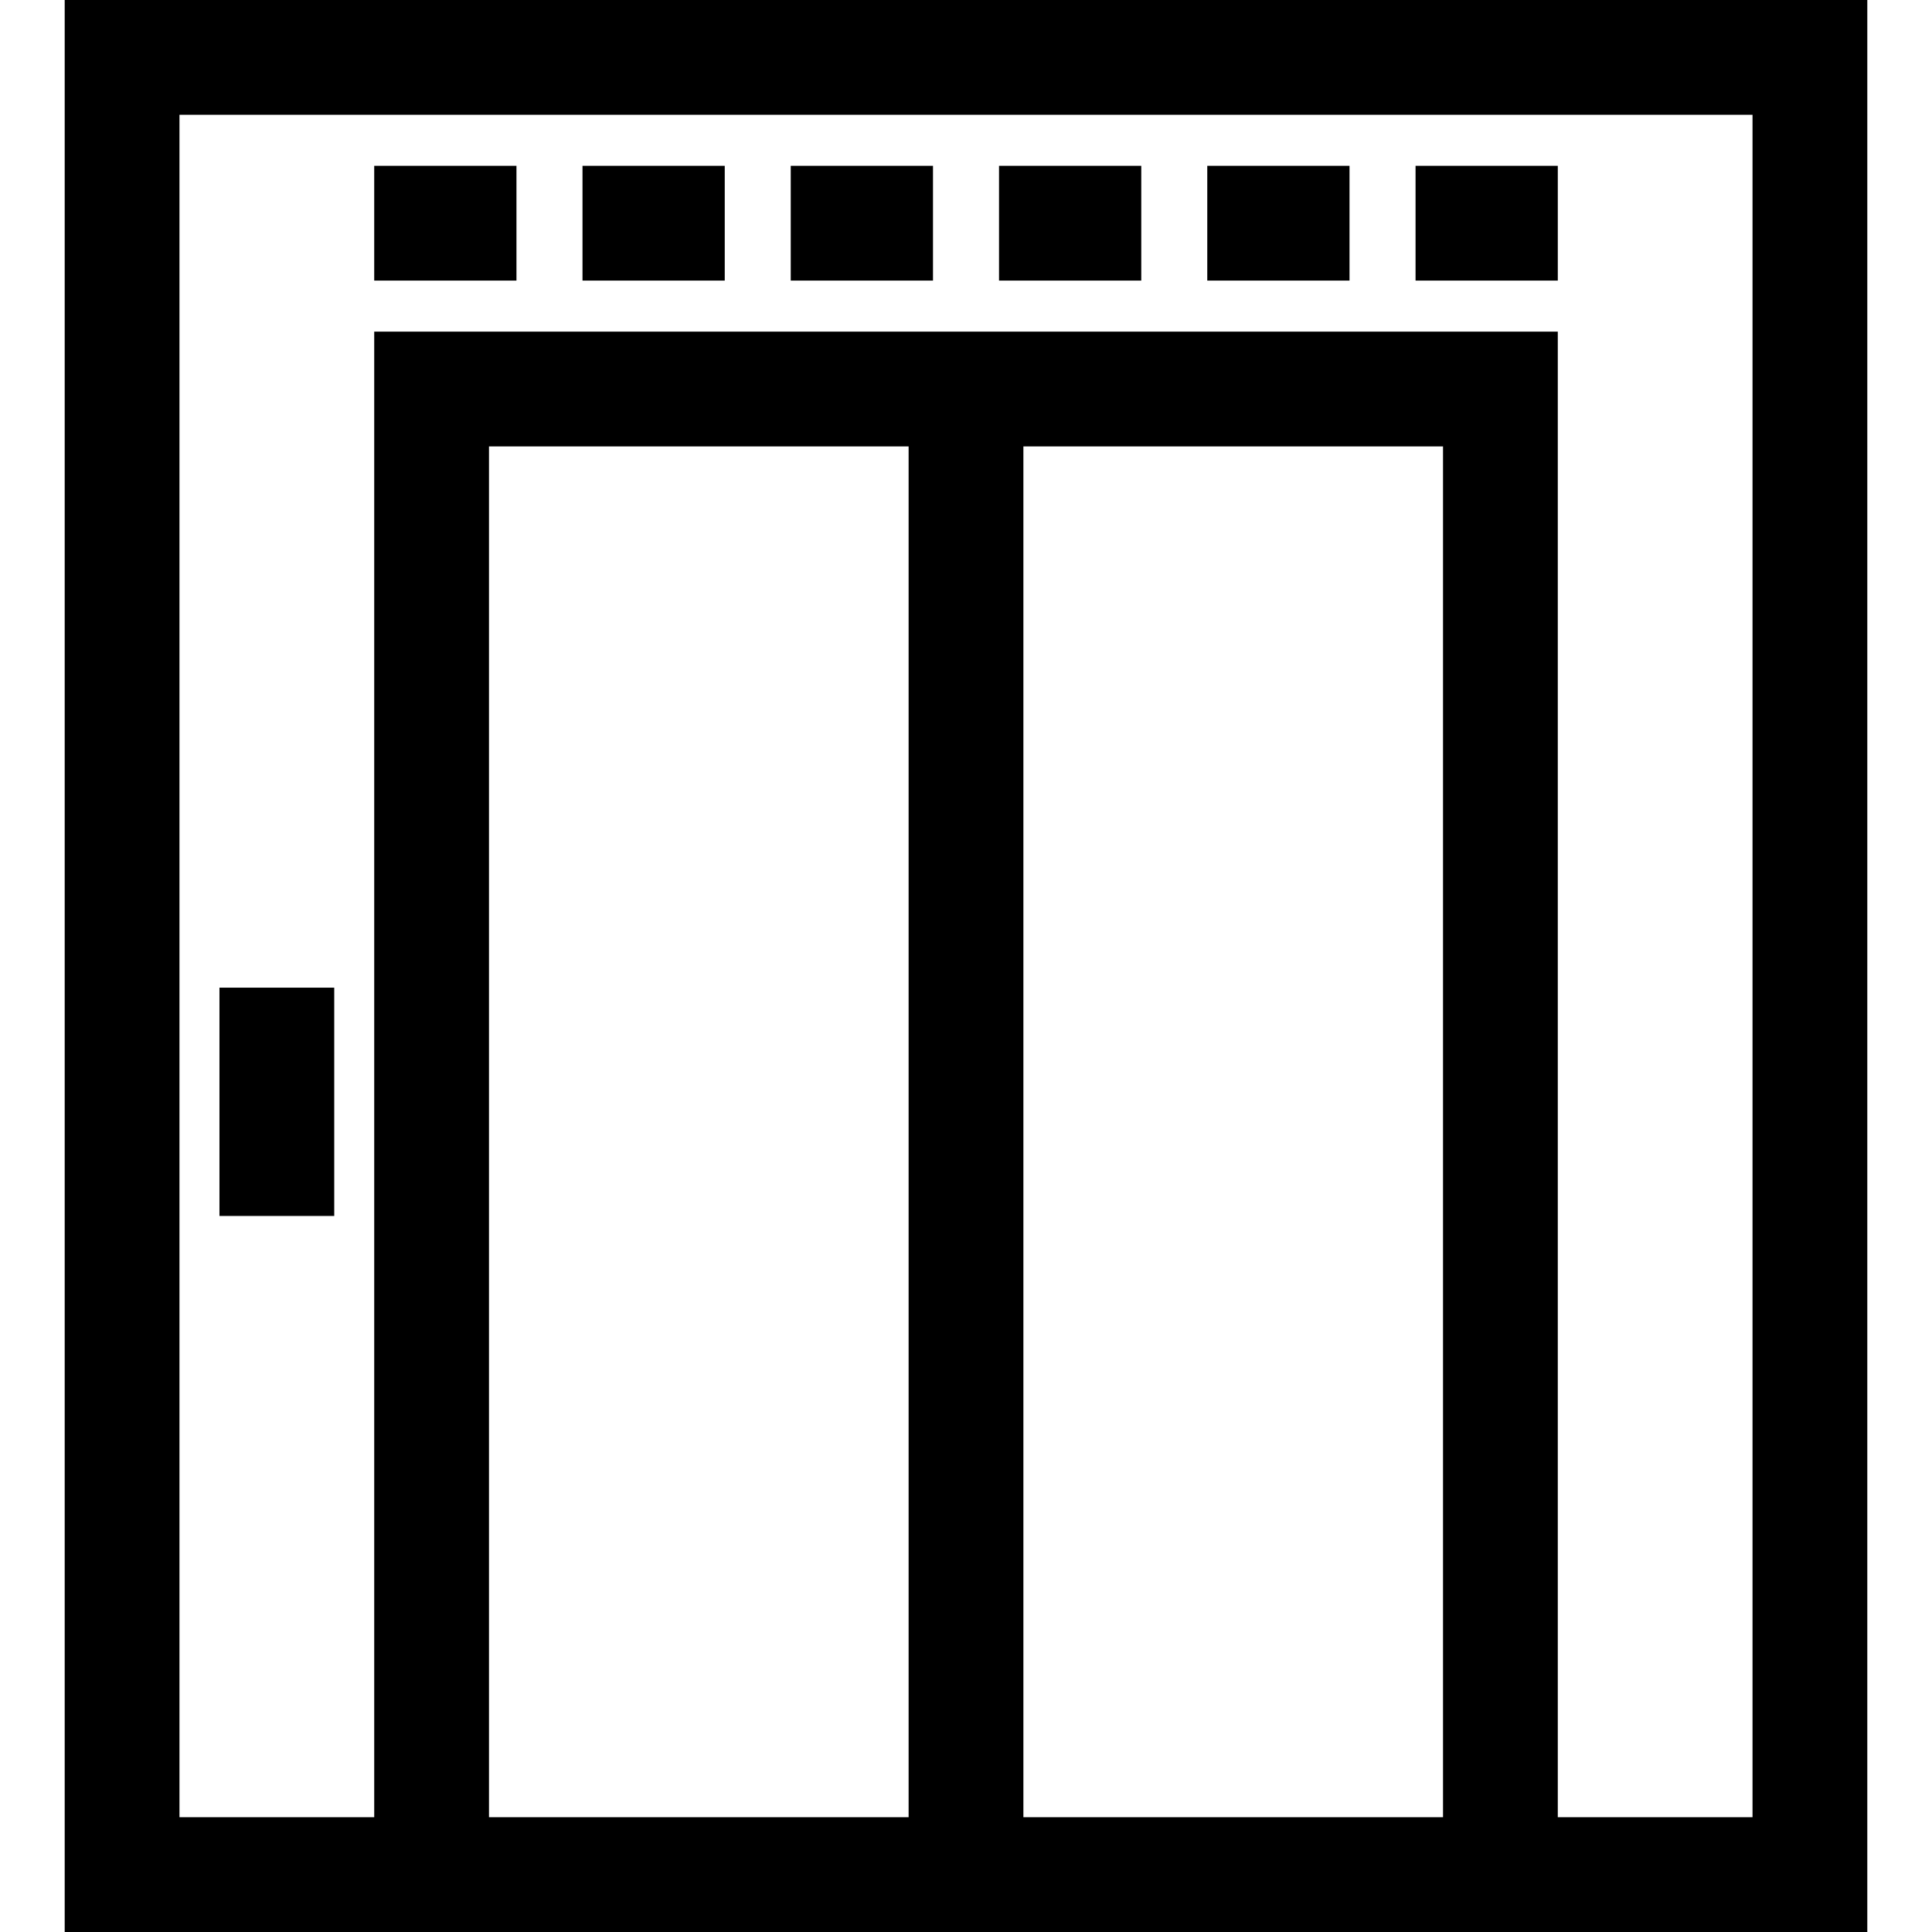 <?xml version="1.0" encoding="iso-8859-1"?>
<!-- Generator: Adobe Illustrator 19.0.0, SVG Export Plug-In . SVG Version: 6.00 Build 0)  -->
<svg version="1.1" id="Layer_1" xmlns="http://www.w3.org/2000/svg" xmlns:xlink="http://www.w3.org/1999/xlink" x="0px" y="0px"
	 viewBox="0 0 512 512" style="enable-background:new 0 0 512 512;" xml:space="preserve">
<g>
	<g>
		<path d="M17.145,0v512h82.026h141.62h30.417h141.62h82.026V0H17.145z M240.792,481.583H129.589v-363.28h111.203V481.583z
			 M382.413,481.583H271.21v-363.28h111.203V481.583z M464.439,481.583H412.83V87.885H271.21h-30.417H99.172v393.697h-51.61V30.417
			h416.876V481.583z"/>
	</g>
</g>
<g>
	<g>
		<rect x="99.171" y="43.943" width="37.697" height="30.417"/>
	</g>
</g>
<g>
	<g>
		<rect x="58.159" y="261.74" width="30.417" height="60.503"/>
	</g>
</g>
<g>
	<g>
		<rect x="154.368" y="43.943" width="37.697" height="30.417"/>
	</g>
</g>
<g>
	<g>
		<rect x="209.555" y="43.943" width="37.697" height="30.417"/>
	</g>
</g>
<g>
	<g>
		<rect x="264.752" y="43.943" width="37.697" height="30.417"/>
	</g>
</g>
<g>
	<g>
		<rect x="319.939" y="43.943" width="37.697" height="30.417"/>
	</g>
</g>
<g>
	<g>
		<rect x="375.136" y="43.943" width="37.697" height="30.417"/>
	</g>
</g>
<g>
</g>
<g>
</g>
<g>
</g>
<g>
</g>
<g>
</g>
<g>
</g>
<g>
</g>
<g>
</g>
<g>
</g>
<g>
</g>
<g>
</g>
<g>
</g>
<g>
</g>
<g>
</g>
<g>
</g>
</svg>
